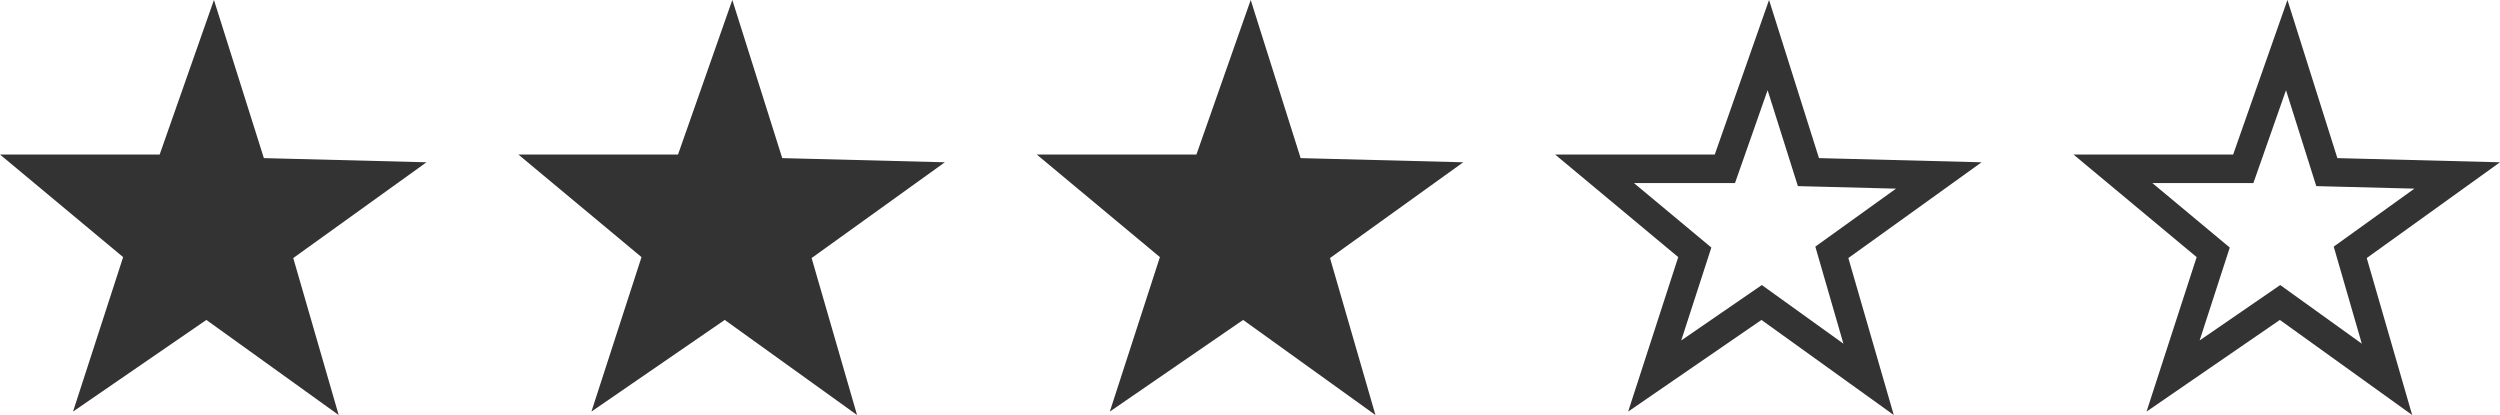 <svg xmlns="http://www.w3.org/2000/svg" width="87.583" height="14.54" viewBox="0 0 87.583 14.54">
  <g id="Group_148" data-name="Group 148" transform="translate(-1117.917 -284.277)">
    <path id="Path_74" data-name="Path 74" d="M1949.964,1383.213h4.567l1.522-4.333,1.405,4.45,4.567.117-3.747,2.693,1.288,4.45-3.747-2.693-3.747,2.576,1.405-4.333Z" transform="translate(-776.186 -1093.023)" fill="none" stroke="#333" stroke-miterlimit="10" stroke-width="1"/>
    <path id="Path_75" data-name="Path 75" d="M1983.162,1383.213h4.567l1.522-4.333,1.405,4.45,4.567.117-3.747,2.693,1.288,4.45-3.747-2.693-3.747,2.576,1.405-4.333Z" transform="translate(-845.704 -1093.023)" fill="#333" stroke="#333" stroke-miterlimit="10" stroke-width="1"/>
    <path id="Path_76" data-name="Path 76" d="M2016.359,1383.213h4.567l1.522-4.333,1.405,4.45,4.567.117-3.747,2.693,1.288,4.45-3.747-2.693-3.748,2.576,1.406-4.333Z" transform="translate(-897.061 -1093.023)" fill="#333" stroke="#333" stroke-miterlimit="10" stroke-width="1"/>
    <path id="Path_77" data-name="Path 77" d="M2049.556,1383.213h4.567l1.522-4.333,1.405,4.45,4.567.117-3.747,2.693,1.288,4.45-3.747-2.693-3.747,2.576,1.406-4.333Z" transform="translate(-857.617 -1093.023)" fill="none" stroke="#333" stroke-miterlimit="10" stroke-width="1"/>
    <path id="Path_78" data-name="Path 78" d="M2082.754,1383.213h4.567l1.522-4.333,1.405,4.45,4.567.117-3.747,2.693,1.288,4.45-3.747-2.693-3.747,2.576,1.405-4.333Z" transform="translate(-927.135 -1093.023)" fill="#333" stroke="#333" stroke-miterlimit="10" stroke-width="1"/>
  </g>
</svg>
